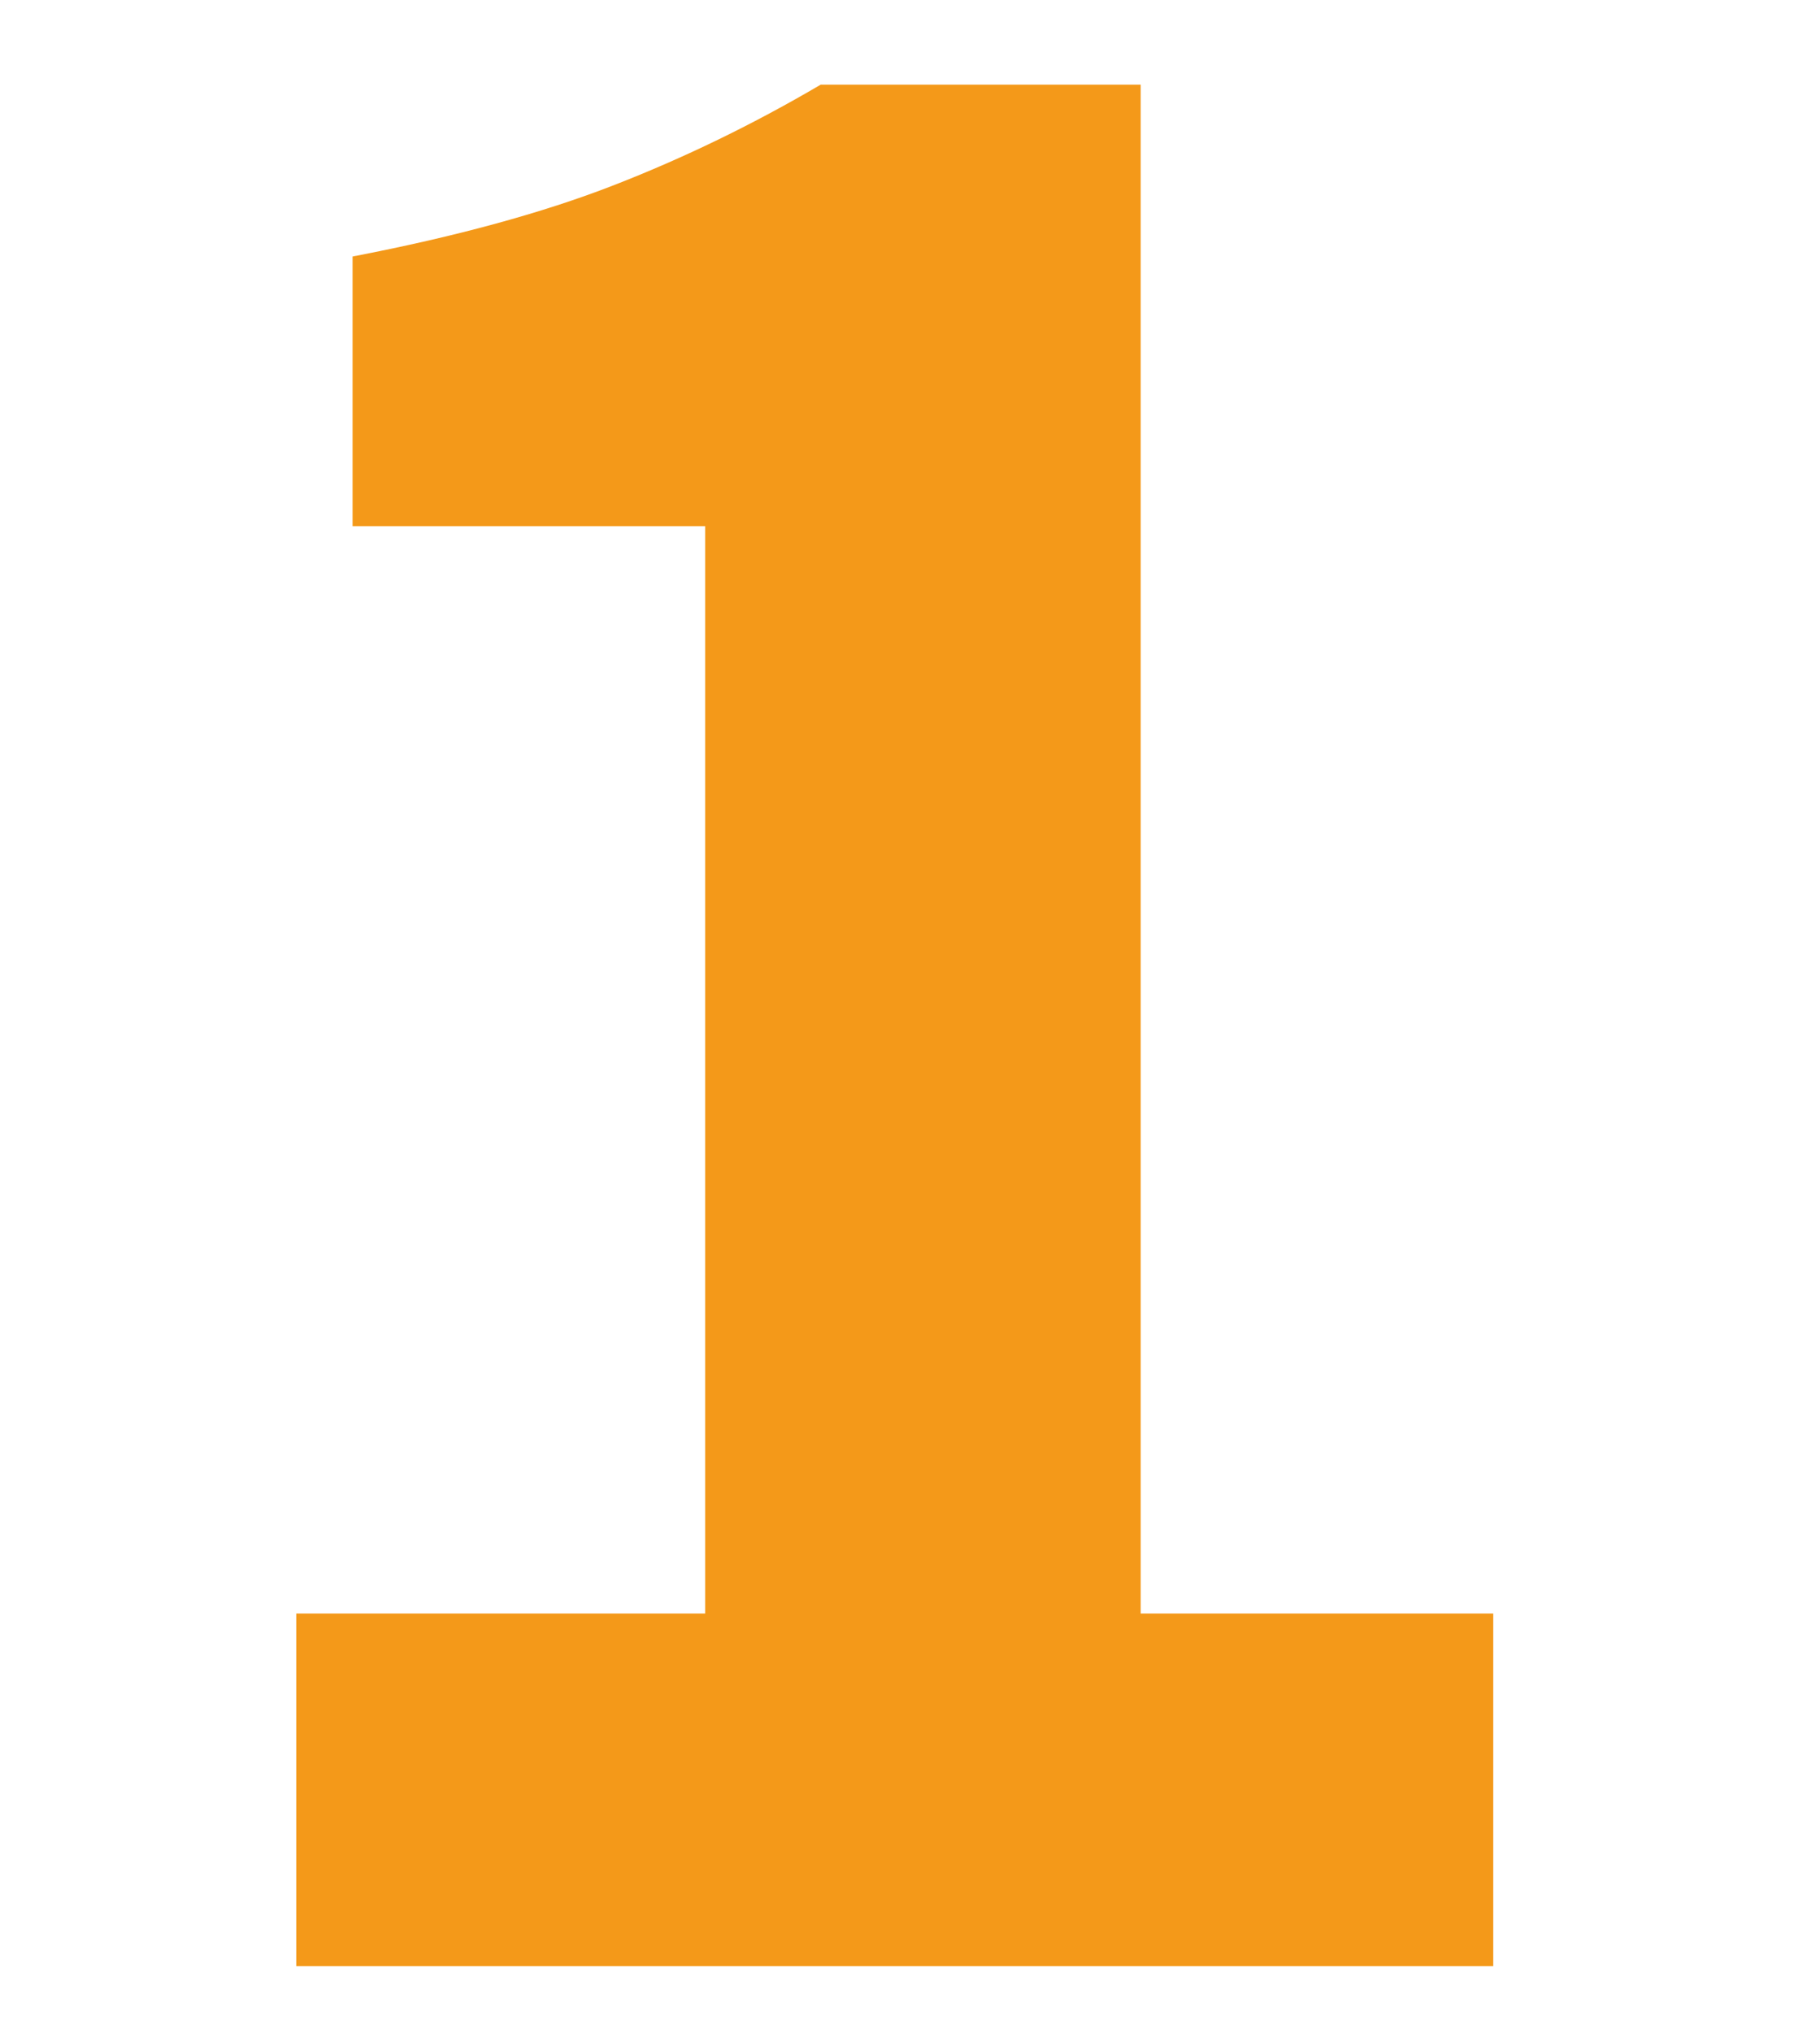 <?xml version="1.0" encoding="UTF-8"?>
<svg width="43px" height="48px" viewBox="0 0 43 48" version="1.1" xmlns="http://www.w3.org/2000/svg" xmlns:xlink="http://www.w3.org/1999/xlink">
    <!-- Generator: Sketch 52.5 (67469) - http://www.bohemiancoding.com/sketch -->
    <title>what you can expect</title>
    <desc>Created with Sketch.</desc>
    <g id="Home" stroke="none" stroke-width="1" fill="none" fill-rule="evenodd">
        <path d="M7,38.12 L16.66,38.12 L16.66,12.43 L8.33,12.43 L8.33,6.06 C10.757,5.593 12.81,5.033 14.49,4.38 C16.17,3.727 17.803,2.933 19.39,2 L26.95,2 L26.95,38.12 L35.28,38.12 L35.28,46.45 L7,46.45 L7,38.12 Z" id="1" fill="#F49919"></path>
    </g>
</svg>